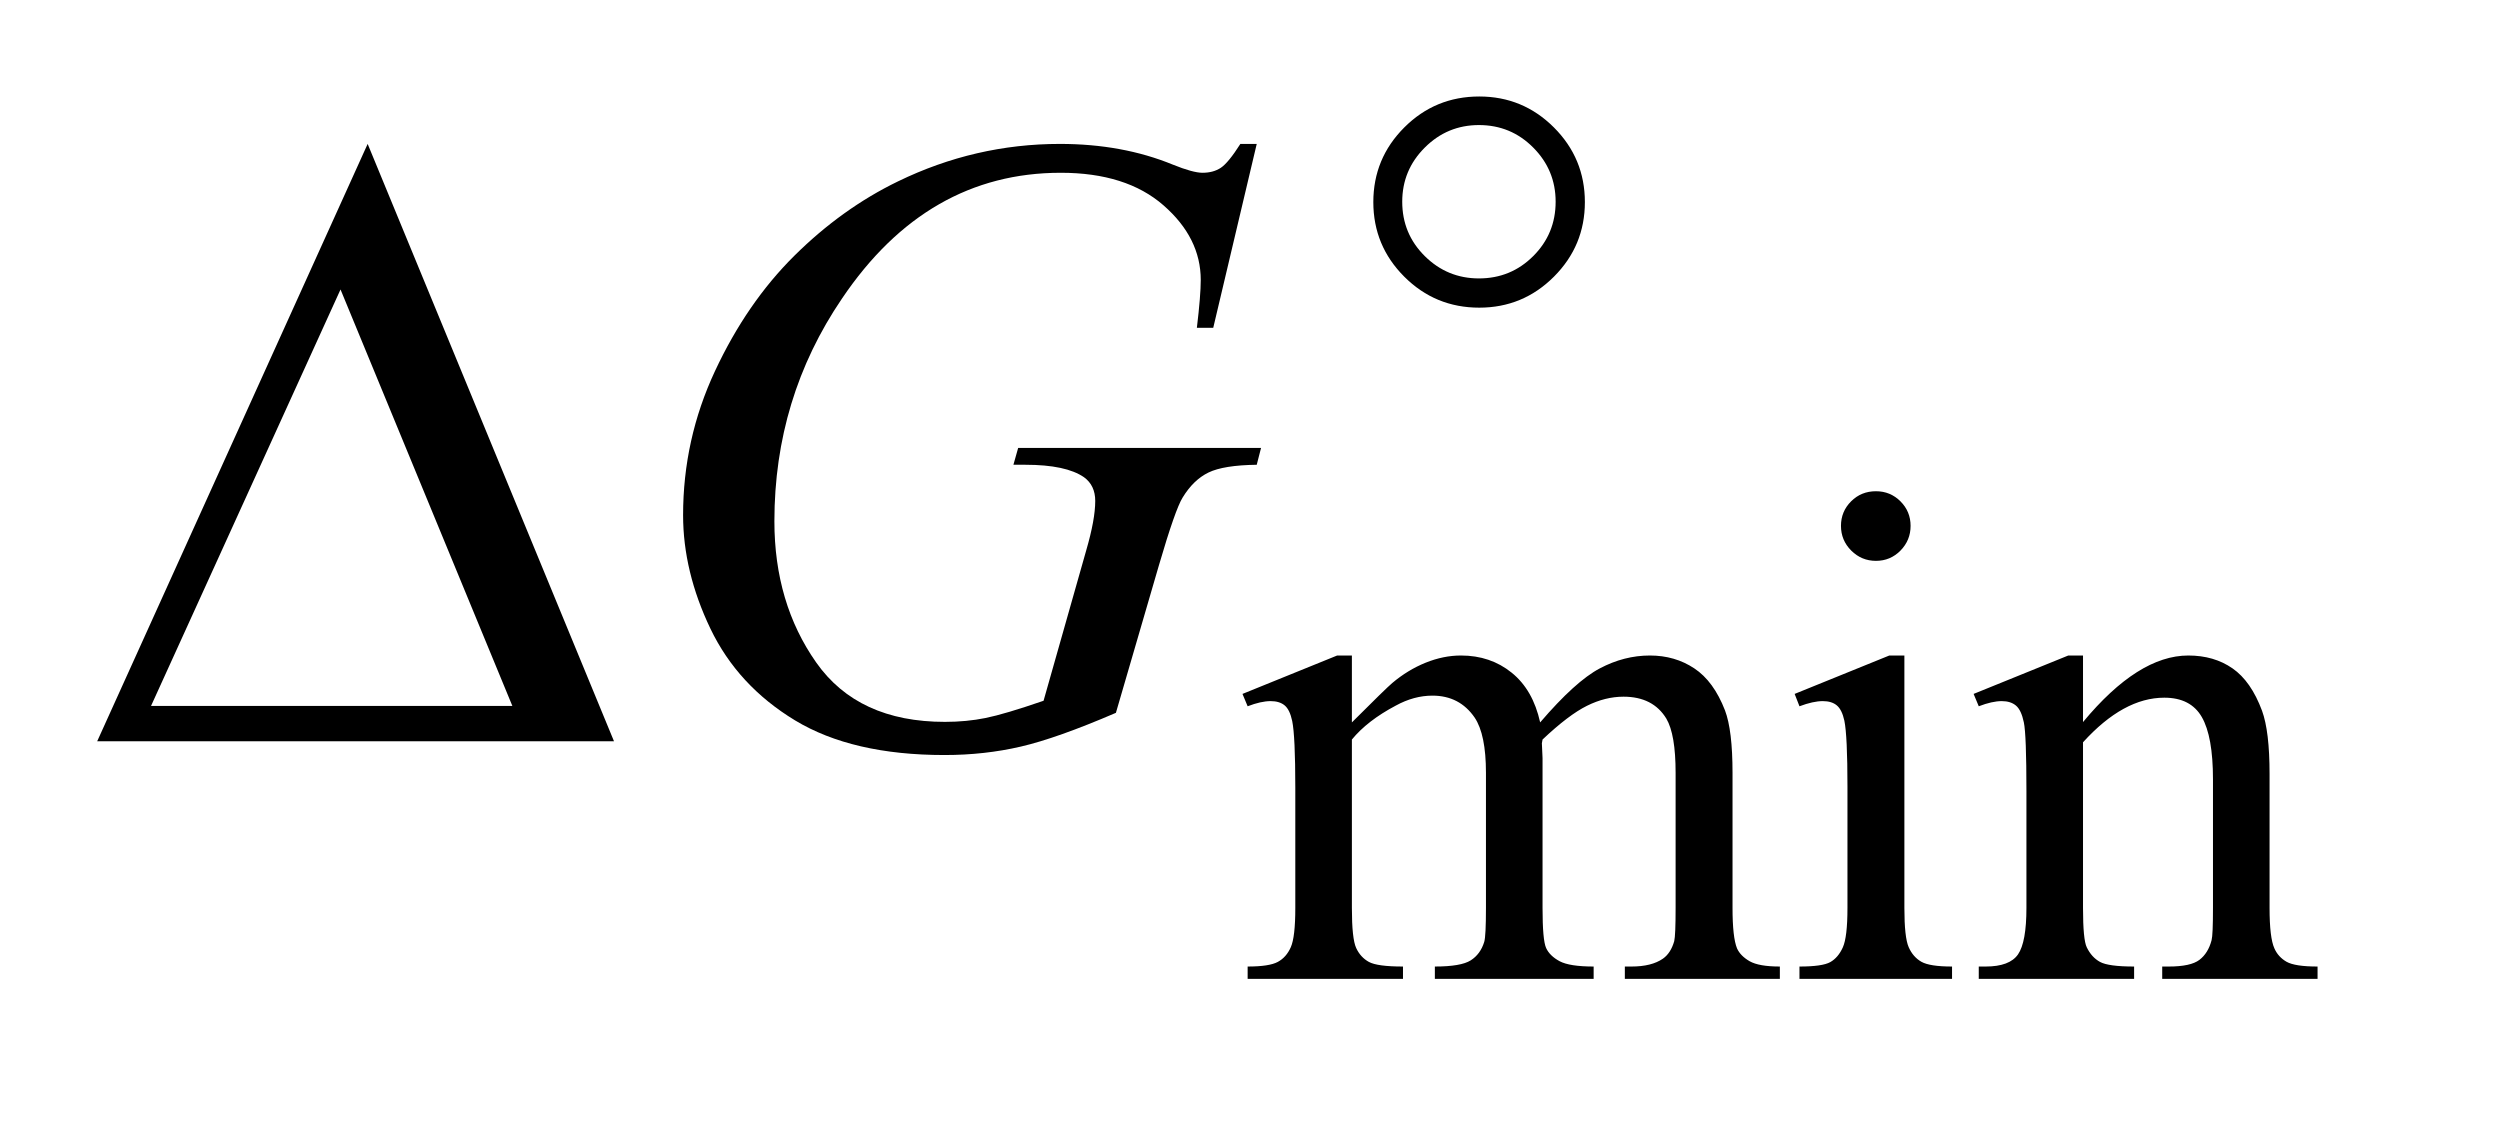 <?xml version="1.0" encoding="UTF-8"?>
<!DOCTYPE svg PUBLIC '-//W3C//DTD SVG 1.0//EN'
          'http://www.w3.org/TR/2001/REC-SVG-20010904/DTD/svg10.dtd'>
<svg stroke-dasharray="none" shape-rendering="auto" xmlns="http://www.w3.org/2000/svg" font-family="'Dialog'" text-rendering="auto" width="40" fill-opacity="1" color-interpolation="auto" color-rendering="auto" preserveAspectRatio="xMidYMid meet" font-size="12px" viewBox="0 0 40 18" fill="black" xmlns:xlink="http://www.w3.org/1999/xlink" stroke="black" image-rendering="auto" stroke-miterlimit="10" stroke-linecap="square" stroke-linejoin="miter" font-style="normal" stroke-width="1" height="18" stroke-dashoffset="0" font-weight="normal" stroke-opacity="1"
><!--Generated by the Batik Graphics2D SVG Generator--><defs id="genericDefs"
  /><g
  ><defs id="defs1"
    ><clipPath clipPathUnits="userSpaceOnUse" id="clipPath1"
      ><path d="M0.992 4.415 L25.758 4.415 L25.758 15.492 L0.992 15.492 L0.992 4.415 Z"
      /></clipPath
      ><clipPath clipPathUnits="userSpaceOnUse" id="clipPath2"
      ><path d="M31.707 141.04 L31.707 494.949 L822.933 494.949 L822.933 141.04 Z"
      /></clipPath
      ><clipPath clipPathUnits="userSpaceOnUse" id="clipPath3"
      ><path d="M17.899 67.395 L17.899 421.304 L809.125 421.304 L809.125 67.395 Z"
      /></clipPath
    ></defs
    ><g transform="scale(1.576,1.576) translate(-0.992,-4.415) matrix(0.031,0,0,0.031,0,0)"
    ><path d="M474.734 379 Q485.969 367.766 487.984 366.078 Q493.047 361.812 498.875 359.453 Q504.719 357.094 510.453 357.094 Q520.109 357.094 527.062 362.719 Q534.031 368.328 536.391 379 Q547.953 365.516 555.922 361.312 Q563.906 357.094 572.328 357.094 Q580.531 357.094 586.875 361.312 Q593.219 365.516 596.922 375.062 Q599.391 381.578 599.391 395.5 L599.391 439.75 Q599.391 449.406 600.859 453 Q601.969 455.469 605 457.219 Q608.047 458.953 614.891 458.953 L614.891 463 L564.125 463 L564.125 458.953 L566.266 458.953 Q572.891 458.953 576.594 456.375 Q579.172 454.578 580.297 450.641 Q580.75 448.734 580.75 439.75 L580.75 395.5 Q580.75 382.922 577.719 377.766 Q573.344 370.578 563.688 370.578 Q557.734 370.578 551.719 373.562 Q545.719 376.531 537.172 384.609 L536.953 385.844 L537.172 390.672 L537.172 439.75 Q537.172 450.312 538.344 452.891 Q539.531 455.469 542.781 457.219 Q546.047 458.953 553.906 458.953 L553.906 463 L501.906 463 L501.906 458.953 Q510.453 458.953 513.641 456.938 Q516.844 454.906 518.078 450.875 Q518.641 448.969 518.641 439.75 L518.641 395.5 Q518.641 382.922 514.938 377.422 Q510 370.234 501.125 370.234 Q495.062 370.234 489.109 373.5 Q479.781 378.438 474.734 384.609 L474.734 439.75 Q474.734 449.859 476.141 452.891 Q477.547 455.922 480.297 457.438 Q483.047 458.953 491.469 458.953 L491.469 463 L440.594 463 L440.594 458.953 Q447.672 458.953 450.469 457.438 Q453.281 455.922 454.734 452.609 Q456.203 449.297 456.203 439.75 L456.203 400.453 Q456.203 383.484 455.188 378.547 Q454.406 374.844 452.719 373.438 Q451.031 372.031 448.125 372.031 Q444.969 372.031 440.594 373.719 L438.906 369.672 L469.906 357.094 L474.734 357.094 ZM646.359 303.297 Q651.078 303.297 654.391 306.609 Q657.703 309.922 657.703 314.641 Q657.703 319.359 654.391 322.734 Q651.078 326.094 646.359 326.094 Q641.641 326.094 638.266 322.734 Q634.906 319.359 634.906 314.641 Q634.906 309.922 638.219 306.609 Q641.531 303.297 646.359 303.297 ZM655.672 357.094 L655.672 439.75 Q655.672 449.406 657.078 452.609 Q658.484 455.812 661.234 457.391 Q663.984 458.953 671.281 458.953 L671.281 463 L621.312 463 L621.312 458.953 Q628.828 458.953 631.406 457.5 Q634 456.031 635.516 452.672 Q637.031 449.297 637.031 439.75 L637.031 400.109 Q637.031 383.375 636.016 378.438 Q635.234 374.844 633.547 373.438 Q631.875 372.031 628.953 372.031 Q625.797 372.031 621.312 373.719 L619.734 369.672 L650.734 357.094 ZM714.172 378.891 Q732.25 357.094 748.656 357.094 Q757.078 357.094 763.141 361.312 Q769.203 365.516 772.797 375.172 Q775.266 381.922 775.266 395.844 L775.266 439.75 Q775.266 449.516 776.844 453 Q778.078 455.812 780.828 457.391 Q783.578 458.953 790.984 458.953 L790.984 463 L740.109 463 L740.109 458.953 L742.25 458.953 Q749.438 458.953 752.297 456.766 Q755.172 454.578 756.281 450.312 Q756.734 448.625 756.734 439.75 L756.734 397.641 Q756.734 383.594 753.078 377.25 Q749.437 370.906 740.797 370.906 Q727.422 370.906 714.172 385.516 L714.172 439.75 Q714.172 450.203 715.406 452.672 Q716.984 455.922 719.734 457.438 Q722.484 458.953 730.906 458.953 L730.906 463 L680.031 463 L680.031 458.953 L682.281 458.953 Q690.141 458.953 692.891 454.969 Q695.641 450.984 695.641 439.75 L695.641 401.562 Q695.641 383.031 694.797 379 Q693.953 374.953 692.219 373.5 Q690.484 372.031 687.562 372.031 Q684.406 372.031 680.031 373.719 L678.344 369.672 L709.344 357.094 L714.172 357.094 Z" stroke="none" clip-path="url(#clipPath2)"
    /></g
    ><g transform="matrix(0.049,0,0,0.049,-1.564,-6.956)"
    ><path d="M442.281 188.953 L428.078 249 L422.734 249 Q424 238.453 424 233.391 Q424 219.609 411.828 209 Q399.672 198.375 378.297 198.375 Q334.562 198.375 306.859 239.438 Q284.781 271.922 284.781 312.141 Q284.781 338.859 298.422 358.266 Q312.062 377.672 340.469 377.672 Q347.5 377.672 353.75 376.406 Q360.016 375.141 372.672 370.781 L386.594 321.703 Q389.547 311.578 389.547 305.531 Q389.547 300.469 385.891 297.797 Q379.984 293.719 366.766 293.719 L362.828 293.719 L364.375 288.234 L443.688 288.234 L442.281 293.719 Q431.453 293.859 426.531 296.25 Q421.609 298.641 418.094 304.406 Q415.703 308.203 410.359 326.484 L396.297 374.719 Q377.031 383.016 365.219 385.75 Q353.406 388.5 340.328 388.5 Q310.234 388.5 291.531 377.188 Q272.828 365.859 263.891 347.234 Q254.969 328.594 254.969 310.172 Q254.969 285.422 265.375 263.141 Q275.781 240.844 291.312 225.453 Q306.859 210.047 325.141 201.188 Q350.312 188.953 378.016 188.953 Q398.406 188.953 414.859 195.703 Q421.469 198.375 424.562 198.375 Q428.078 198.375 430.531 196.766 Q433 195.141 436.938 188.953 Z" stroke="none" clip-path="url(#clipPath2)"
    /></g
    ><g transform="matrix(0.049,0,0,0.049,-0.883,-3.324)"
    ><path d="M535.531 133.828 Q535.531 148.078 525.422 158.188 Q515.312 168.297 501.047 168.297 Q486.672 168.297 476.562 158.188 Q466.453 148.078 466.453 133.828 Q466.453 119.562 476.562 109.453 Q486.672 99.344 501.047 99.344 Q515.312 99.344 525.422 109.453 Q535.531 119.562 535.531 133.828 ZM525.984 133.703 Q525.984 123.375 518.672 116.031 Q511.375 108.672 500.938 108.672 Q490.609 108.672 483.25 116.031 Q475.891 123.375 475.891 133.703 Q475.891 144.156 483.25 151.453 Q490.609 158.75 500.938 158.75 Q511.375 158.75 518.672 151.453 Q525.984 144.156 525.984 133.703 Z" stroke="none" clip-path="url(#clipPath3)"
    /></g
    ><g transform="matrix(0.049,0,0,0.049,-1.564,-6.956)"
    ><path d="M232.406 384 L63.656 384 L151.969 188.953 ZM199.219 372.469 L143.109 236.484 L81.234 372.469 Z" stroke="none" clip-path="url(#clipPath2)"
    /></g
  ></g
></svg
>

